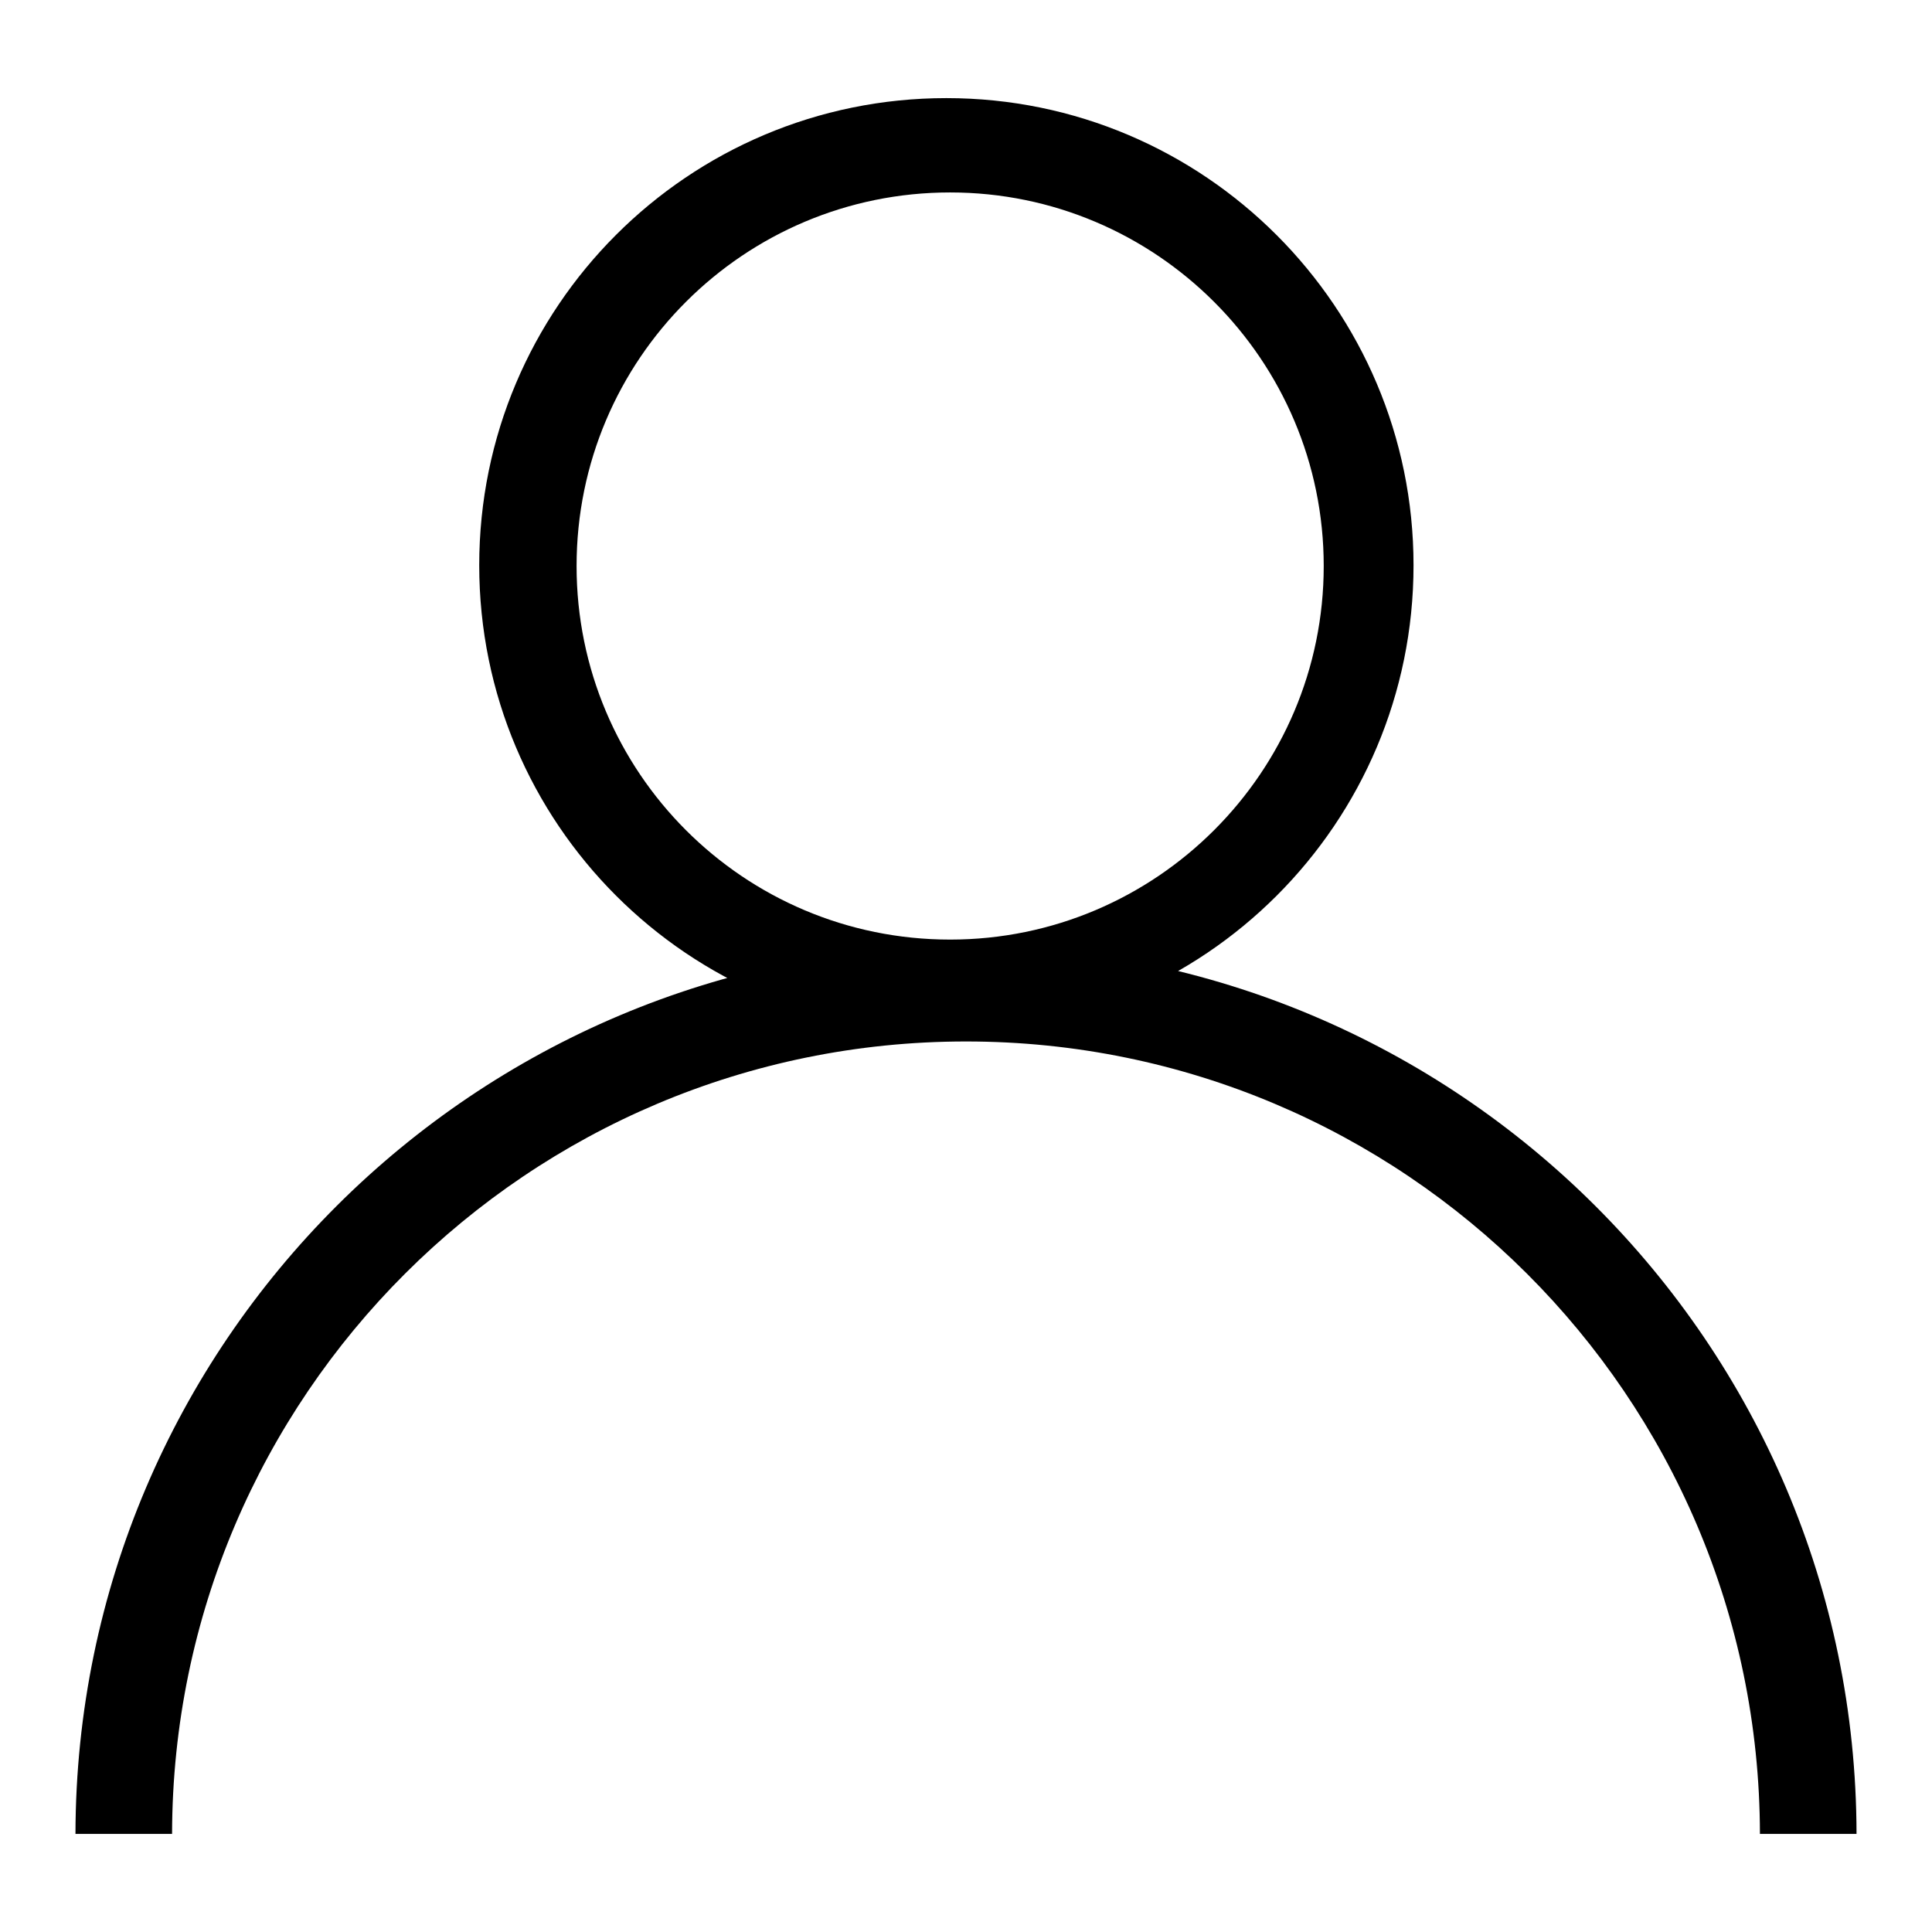 <?xml version="1.0" encoding="utf-8"?>
<!-- Svg Vector Icons : http://www.onlinewebfonts.com/icon -->
<!DOCTYPE svg PUBLIC "-//W3C//DTD SVG 1.1//EN" "http://www.w3.org/Graphics/SVG/1.1/DTD/svg11.dtd">
<svg version="1.1" xmlns="http://www.w3.org/2000/svg" xmlns:xlink="http://www.w3.org/1999/xlink" x="0px" y="0px" viewBox="0 0 256 256" enable-background="new 0 0 256 256" xml:space="preserve">
<g> <path fill="#000000" d="M125.4,13c-34.2,0-61.9,27.7-61.9,61.9c0,34.2,27.7,61.9,61.9,61.9c34.2,0,61.9-27.7,61.9-61.9 C187.3,40.8,159.6,13,125.4,13L125.4,13z M125.9,124.5c-27.4,0-49.5-22.2-49.5-49.5c0-27.4,22.2-49.5,49.5-49.5 s49.5,22.2,49.5,49.5C175.4,102.3,153.2,124.5,125.9,124.5L125.9,124.5z M22.8,243C22.9,185,70,138,128,138 c58,0,105.1,47,105.2,105H246c-0.1-65-52.9-117.7-118-117.7c-65.1,0-117.9,52.7-118,117.7H22.8L22.8,243z"/></g>
</svg>